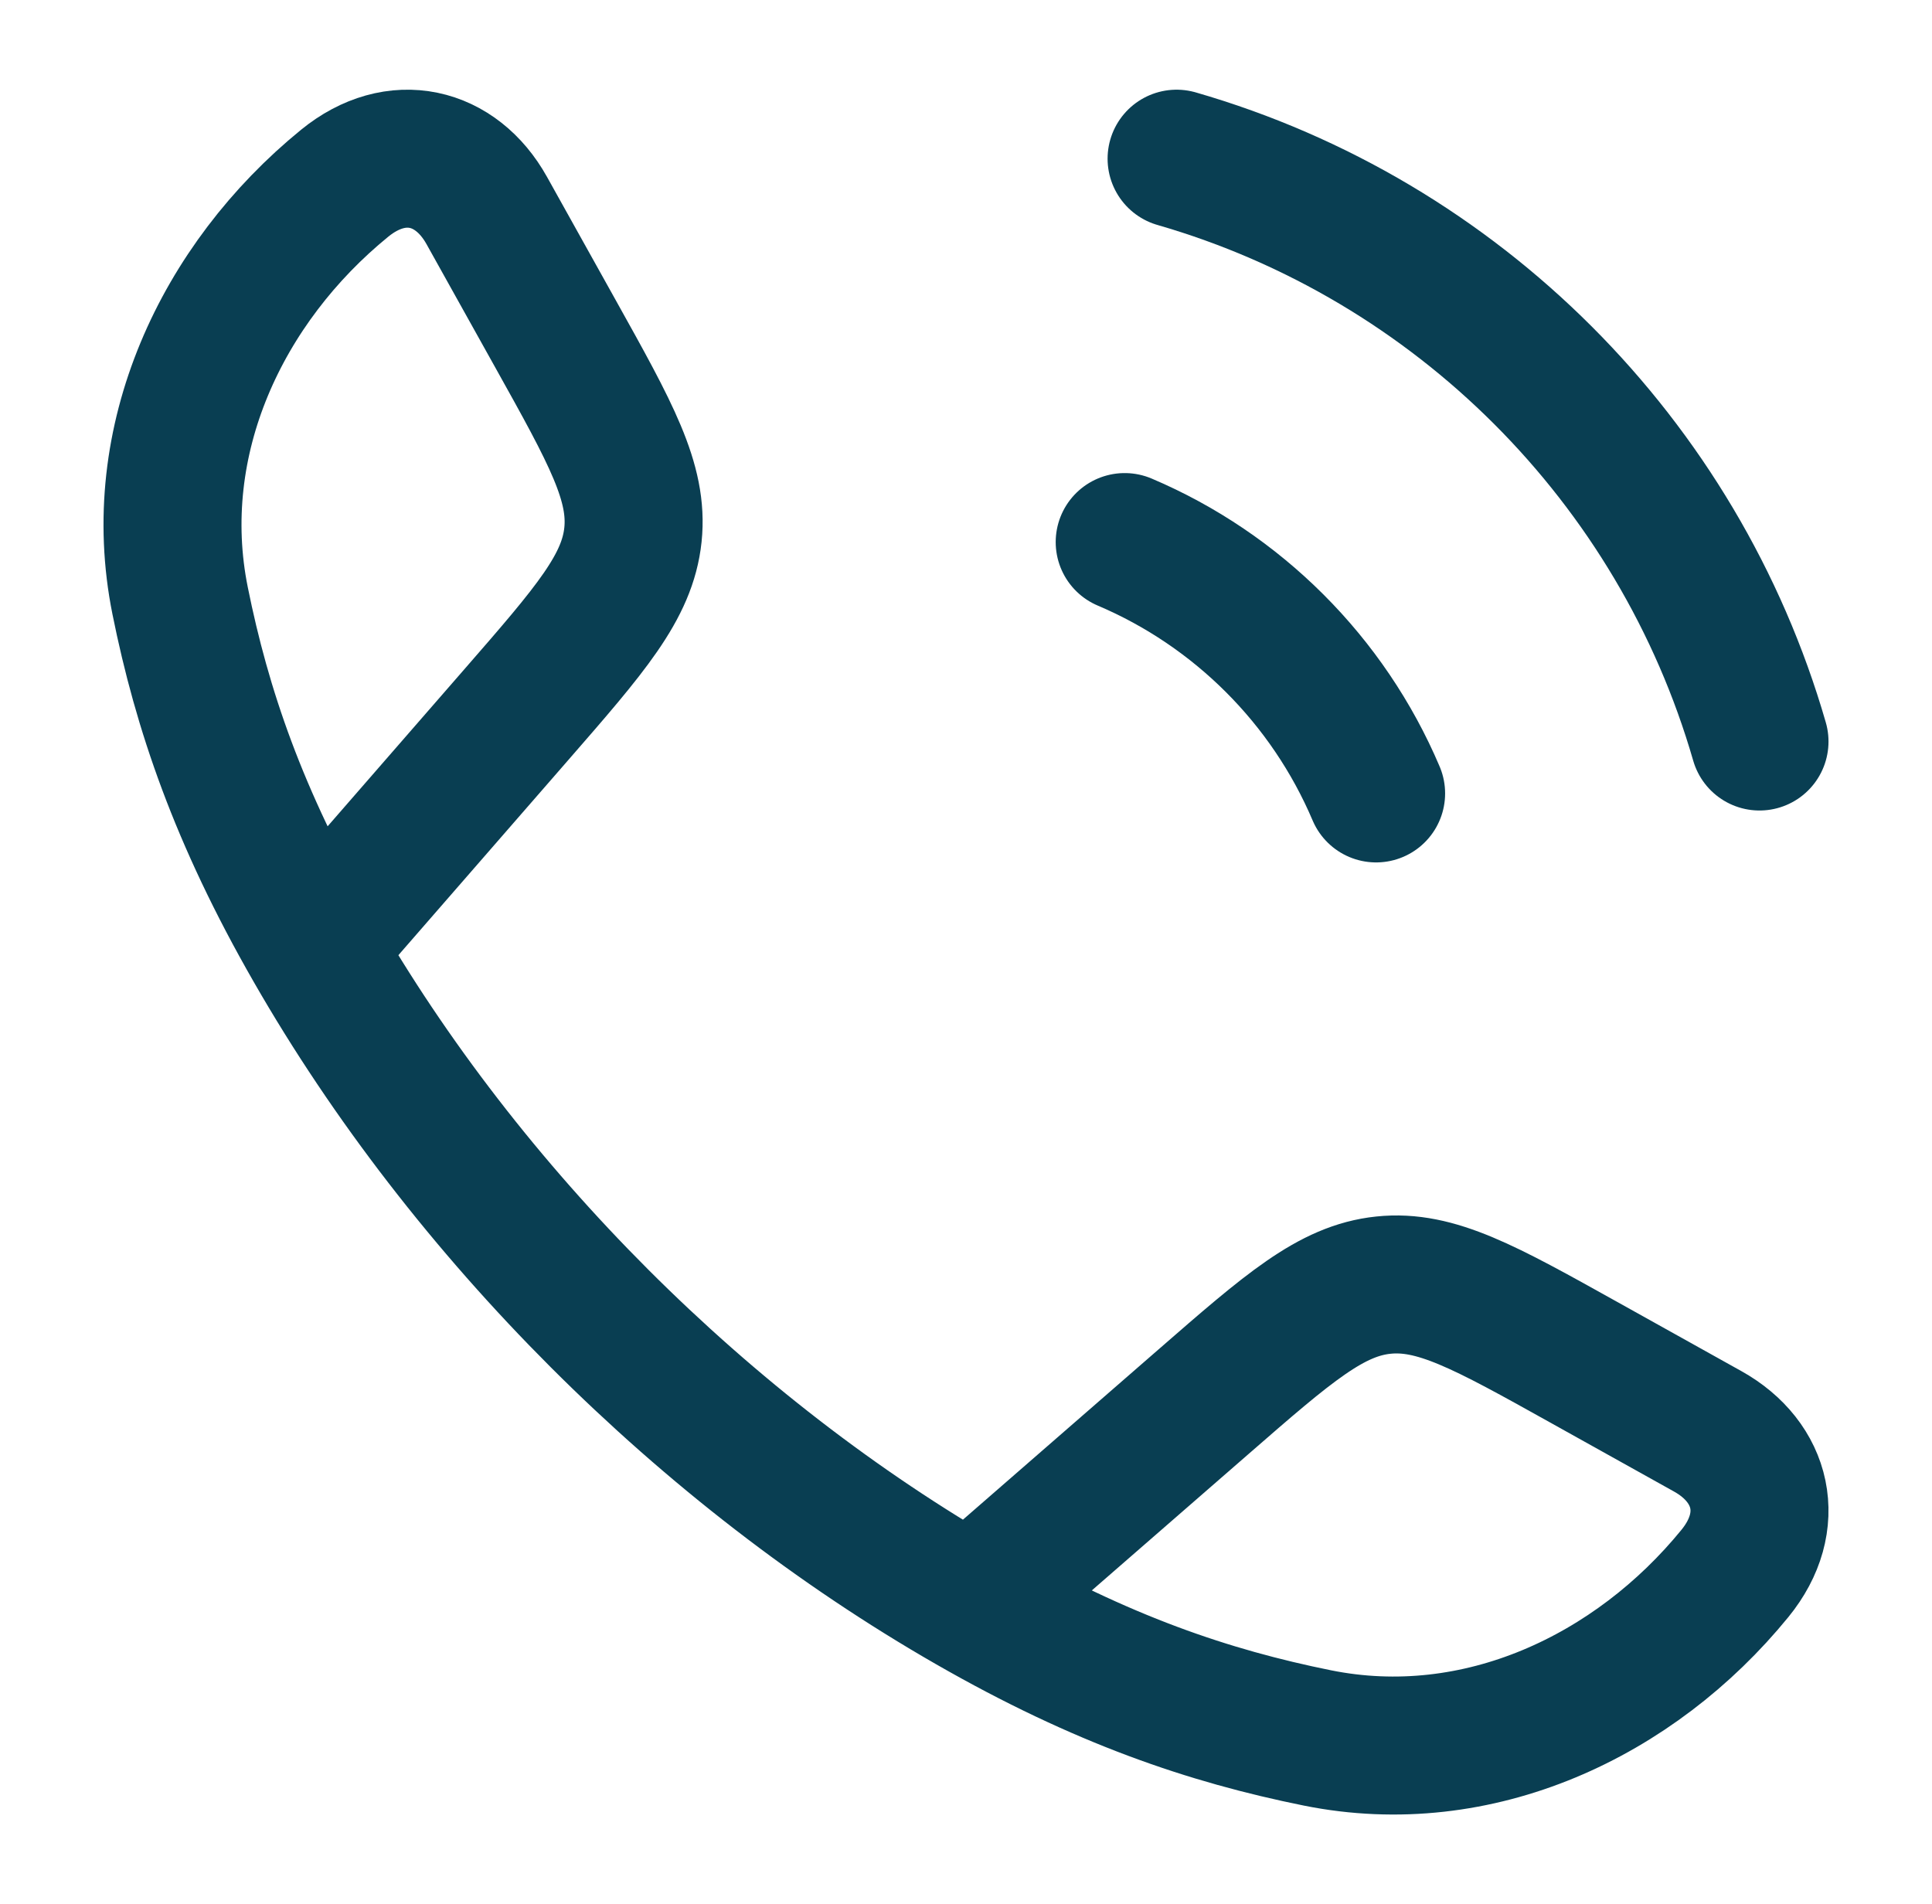 <?xml version="1.0" encoding="UTF-8"?>
<svg xmlns="http://www.w3.org/2000/svg" width="70" height="69" viewBox="0 0 70 69" fill="none">
  <path d="M11.361 34.334C8.635 29.582 7.319 25.701 6.526 21.767C5.352 15.949 8.038 10.266 12.487 6.64C14.367 5.107 16.523 5.631 17.635 7.626L20.145 12.129C22.135 15.699 23.13 17.484 22.933 19.376C22.735 21.269 21.394 22.81 18.71 25.892L11.361 34.334ZM11.361 34.334C16.878 43.954 25.535 52.616 35.166 58.139M35.166 58.139C39.918 60.865 43.799 62.181 47.733 62.975C53.551 64.148 59.234 61.462 62.86 57.013C64.393 55.133 63.869 52.977 61.874 51.865L57.371 49.355C53.801 47.365 52.016 46.37 50.124 46.567C48.231 46.764 46.69 48.106 43.608 50.79L35.166 58.139Z" stroke="#093E52" stroke-width="5" stroke-linejoin="round"></path>
  <path d="M40.75 19.642C44.842 21.379 48.121 24.658 49.859 28.75M42.63 5.75C52.8 8.685 60.815 16.7 63.75 26.869" stroke="#093E52" stroke-width="5" stroke-linecap="round"></path>
</svg>
